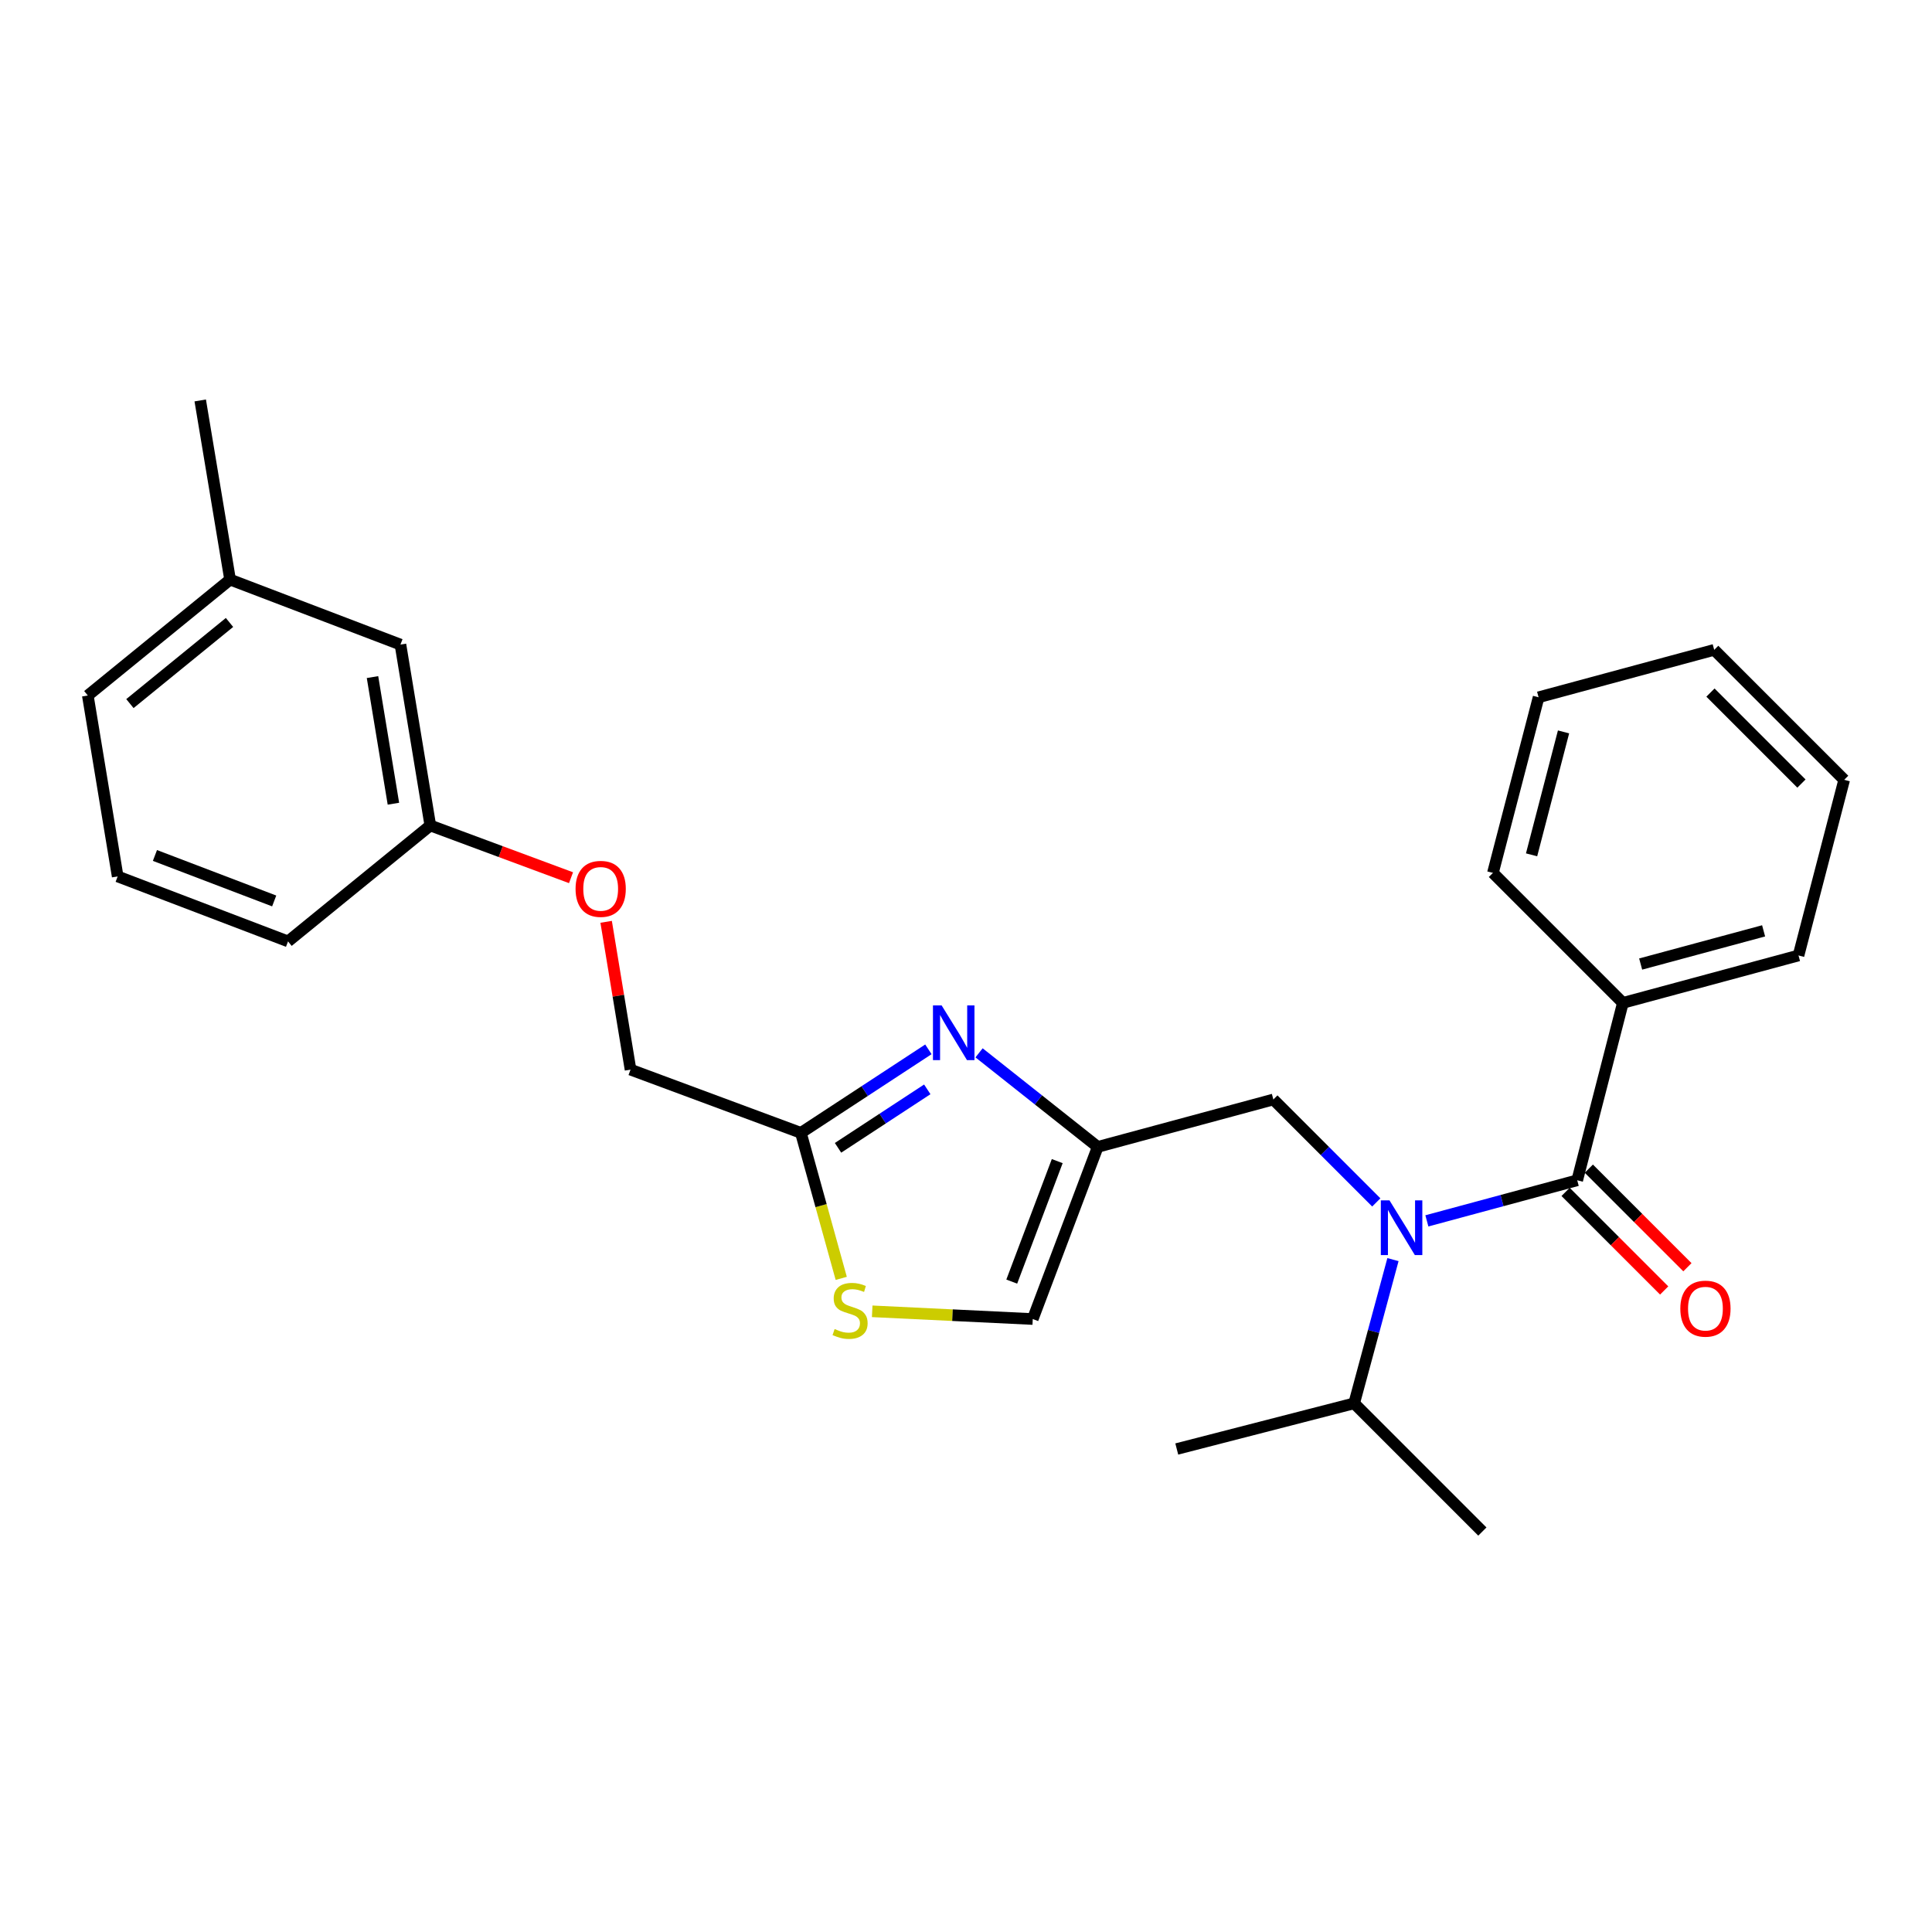 <?xml version='1.0' encoding='iso-8859-1'?>
<svg version='1.1' baseProfile='full'
              xmlns='http://www.w3.org/2000/svg'
                      xmlns:rdkit='http://www.rdkit.org/xml'
                      xmlns:xlink='http://www.w3.org/1999/xlink'
                  xml:space='preserve'
width='1000px' height='1000px' viewBox='0 0 1000 1000'>
<!-- END OF HEADER -->
<rect style='opacity:1.0;fill:#FFFFFF;stroke:none' width='1000' height='1000' x='0' y='0'> </rect>
<path class='bond-0' d='M 840,519.089 L 930.91,494.547' style='fill:none;fill-rule:evenodd;stroke:#000000;stroke-width:6px;stroke-linecap:butt;stroke-linejoin:miter;stroke-opacity:1' />
<path class='bond-0' d='M 849.203,498.986 L 912.84,481.806' style='fill:none;fill-rule:evenodd;stroke:#000000;stroke-width:6px;stroke-linecap:butt;stroke-linejoin:miter;stroke-opacity:1' />
<path class='bond-1' d='M 840,519.089 L 772.733,451.813' style='fill:none;fill-rule:evenodd;stroke:#000000;stroke-width:6px;stroke-linecap:butt;stroke-linejoin:miter;stroke-opacity:1' />
<path class='bond-2' d='M 840,519.089 L 816.365,610.908' style='fill:none;fill-rule:evenodd;stroke:#000000;stroke-width:6px;stroke-linecap:butt;stroke-linejoin:miter;stroke-opacity:1' />
<path class='bond-3' d='M 712.367,622.371 L 685.731,595.731' style='fill:none;fill-rule:evenodd;stroke:#0000FF;stroke-width:6px;stroke-linecap:butt;stroke-linejoin:miter;stroke-opacity:1' />
<path class='bond-3' d='M 685.731,595.731 L 659.094,569.09' style='fill:none;fill-rule:evenodd;stroke:#000000;stroke-width:6px;stroke-linecap:butt;stroke-linejoin:miter;stroke-opacity:1' />
<path class='bond-4' d='M 738.548,631.923 L 777.456,621.415' style='fill:none;fill-rule:evenodd;stroke:#0000FF;stroke-width:6px;stroke-linecap:butt;stroke-linejoin:miter;stroke-opacity:1' />
<path class='bond-4' d='M 777.456,621.415 L 816.365,610.908' style='fill:none;fill-rule:evenodd;stroke:#000000;stroke-width:6px;stroke-linecap:butt;stroke-linejoin:miter;stroke-opacity:1' />
<path class='bond-5' d='M 720.995,651.973 L 710.953,689.167' style='fill:none;fill-rule:evenodd;stroke:#0000FF;stroke-width:6px;stroke-linecap:butt;stroke-linejoin:miter;stroke-opacity:1' />
<path class='bond-5' d='M 710.953,689.167 L 700.911,726.361' style='fill:none;fill-rule:evenodd;stroke:#000000;stroke-width:6px;stroke-linecap:butt;stroke-linejoin:miter;stroke-opacity:1' />
<path class='bond-6' d='M 810.35,616.922 L 835.862,642.433' style='fill:none;fill-rule:evenodd;stroke:#000000;stroke-width:6px;stroke-linecap:butt;stroke-linejoin:miter;stroke-opacity:1' />
<path class='bond-6' d='M 835.862,642.433 L 861.373,667.944' style='fill:none;fill-rule:evenodd;stroke:#FF0000;stroke-width:6px;stroke-linecap:butt;stroke-linejoin:miter;stroke-opacity:1' />
<path class='bond-6' d='M 822.379,604.894 L 847.89,630.405' style='fill:none;fill-rule:evenodd;stroke:#000000;stroke-width:6px;stroke-linecap:butt;stroke-linejoin:miter;stroke-opacity:1' />
<path class='bond-6' d='M 847.89,630.405 L 873.401,655.916' style='fill:none;fill-rule:evenodd;stroke:#FF0000;stroke-width:6px;stroke-linecap:butt;stroke-linejoin:miter;stroke-opacity:1' />
<path class='bond-7' d='M 930.91,494.547 L 954.545,403.636' style='fill:none;fill-rule:evenodd;stroke:#000000;stroke-width:6px;stroke-linecap:butt;stroke-linejoin:miter;stroke-opacity:1' />
<path class='bond-8' d='M 772.733,451.813 L 796.368,360.912' style='fill:none;fill-rule:evenodd;stroke:#000000;stroke-width:6px;stroke-linecap:butt;stroke-linejoin:miter;stroke-opacity:1' />
<path class='bond-8' d='M 792.741,442.459 L 809.286,378.828' style='fill:none;fill-rule:evenodd;stroke:#000000;stroke-width:6px;stroke-linecap:butt;stroke-linejoin:miter;stroke-opacity:1' />
<path class='bond-9' d='M 700.911,726.361 L 767.271,792.73' style='fill:none;fill-rule:evenodd;stroke:#000000;stroke-width:6px;stroke-linecap:butt;stroke-linejoin:miter;stroke-opacity:1' />
<path class='bond-10' d='M 700.911,726.361 L 609.093,750.005' style='fill:none;fill-rule:evenodd;stroke:#000000;stroke-width:6px;stroke-linecap:butt;stroke-linejoin:miter;stroke-opacity:1' />
<path class='bond-11' d='M 659.094,569.09 L 568.183,593.633' style='fill:none;fill-rule:evenodd;stroke:#000000;stroke-width:6px;stroke-linecap:butt;stroke-linejoin:miter;stroke-opacity:1' />
<path class='bond-12' d='M 313.738,477.13 L 320.05,515.385' style='fill:none;fill-rule:evenodd;stroke:#FF0000;stroke-width:6px;stroke-linecap:butt;stroke-linejoin:miter;stroke-opacity:1' />
<path class='bond-12' d='M 320.05,515.385 L 326.362,553.639' style='fill:none;fill-rule:evenodd;stroke:#000000;stroke-width:6px;stroke-linecap:butt;stroke-linejoin:miter;stroke-opacity:1' />
<path class='bond-13' d='M 295.559,454.3 L 259.145,440.786' style='fill:none;fill-rule:evenodd;stroke:#FF0000;stroke-width:6px;stroke-linecap:butt;stroke-linejoin:miter;stroke-opacity:1' />
<path class='bond-13' d='M 259.145,440.786 L 222.731,427.271' style='fill:none;fill-rule:evenodd;stroke:#000000;stroke-width:6px;stroke-linecap:butt;stroke-linejoin:miter;stroke-opacity:1' />
<path class='bond-14' d='M 326.362,553.639 L 414.542,586.365' style='fill:none;fill-rule:evenodd;stroke:#000000;stroke-width:6px;stroke-linecap:butt;stroke-linejoin:miter;stroke-opacity:1' />
<path class='bond-15' d='M 451.447,678.734 L 492.999,680.732' style='fill:none;fill-rule:evenodd;stroke:#CCCC00;stroke-width:6px;stroke-linecap:butt;stroke-linejoin:miter;stroke-opacity:1' />
<path class='bond-15' d='M 492.999,680.732 L 534.55,682.729' style='fill:none;fill-rule:evenodd;stroke:#000000;stroke-width:6px;stroke-linecap:butt;stroke-linejoin:miter;stroke-opacity:1' />
<path class='bond-16' d='M 435.425,661.682 L 424.983,624.024' style='fill:none;fill-rule:evenodd;stroke:#CCCC00;stroke-width:6px;stroke-linecap:butt;stroke-linejoin:miter;stroke-opacity:1' />
<path class='bond-16' d='M 424.983,624.024 L 414.542,586.365' style='fill:none;fill-rule:evenodd;stroke:#000000;stroke-width:6px;stroke-linecap:butt;stroke-linejoin:miter;stroke-opacity:1' />
<path class='bond-17' d='M 534.55,682.729 L 568.183,593.633' style='fill:none;fill-rule:evenodd;stroke:#000000;stroke-width:6px;stroke-linecap:butt;stroke-linejoin:miter;stroke-opacity:1' />
<path class='bond-17' d='M 523.681,663.357 L 547.224,600.99' style='fill:none;fill-rule:evenodd;stroke:#000000;stroke-width:6px;stroke-linecap:butt;stroke-linejoin:miter;stroke-opacity:1' />
<path class='bond-18' d='M 119.091,299.996 L 45.455,359.995' style='fill:none;fill-rule:evenodd;stroke:#000000;stroke-width:6px;stroke-linecap:butt;stroke-linejoin:miter;stroke-opacity:1' />
<path class='bond-18' d='M 118.79,322.183 L 67.245,364.182' style='fill:none;fill-rule:evenodd;stroke:#000000;stroke-width:6px;stroke-linecap:butt;stroke-linejoin:miter;stroke-opacity:1' />
<path class='bond-19' d='M 119.091,299.996 L 207.27,333.639' style='fill:none;fill-rule:evenodd;stroke:#000000;stroke-width:6px;stroke-linecap:butt;stroke-linejoin:miter;stroke-opacity:1' />
<path class='bond-20' d='M 119.091,299.996 L 103.639,207.27' style='fill:none;fill-rule:evenodd;stroke:#000000;stroke-width:6px;stroke-linecap:butt;stroke-linejoin:miter;stroke-opacity:1' />
<path class='bond-21' d='M 45.455,359.995 L 60.906,453.637' style='fill:none;fill-rule:evenodd;stroke:#000000;stroke-width:6px;stroke-linecap:butt;stroke-linejoin:miter;stroke-opacity:1' />
<path class='bond-22' d='M 60.906,453.637 L 149.086,487.271' style='fill:none;fill-rule:evenodd;stroke:#000000;stroke-width:6px;stroke-linecap:butt;stroke-linejoin:miter;stroke-opacity:1' />
<path class='bond-22' d='M 80.195,442.789 L 141.921,466.332' style='fill:none;fill-rule:evenodd;stroke:#000000;stroke-width:6px;stroke-linecap:butt;stroke-linejoin:miter;stroke-opacity:1' />
<path class='bond-23' d='M 149.086,487.271 L 222.731,427.271' style='fill:none;fill-rule:evenodd;stroke:#000000;stroke-width:6px;stroke-linecap:butt;stroke-linejoin:miter;stroke-opacity:1' />
<path class='bond-24' d='M 222.731,427.271 L 207.27,333.639' style='fill:none;fill-rule:evenodd;stroke:#000000;stroke-width:6px;stroke-linecap:butt;stroke-linejoin:miter;stroke-opacity:1' />
<path class='bond-24' d='M 203.629,415.998 L 192.806,350.455' style='fill:none;fill-rule:evenodd;stroke:#000000;stroke-width:6px;stroke-linecap:butt;stroke-linejoin:miter;stroke-opacity:1' />
<path class='bond-25' d='M 568.183,593.633 L 537.471,569.29' style='fill:none;fill-rule:evenodd;stroke:#000000;stroke-width:6px;stroke-linecap:butt;stroke-linejoin:miter;stroke-opacity:1' />
<path class='bond-25' d='M 537.471,569.29 L 506.758,544.947' style='fill:none;fill-rule:evenodd;stroke:#0000FF;stroke-width:6px;stroke-linecap:butt;stroke-linejoin:miter;stroke-opacity:1' />
<path class='bond-26' d='M 480.536,543.134 L 447.539,564.75' style='fill:none;fill-rule:evenodd;stroke:#0000FF;stroke-width:6px;stroke-linecap:butt;stroke-linejoin:miter;stroke-opacity:1' />
<path class='bond-26' d='M 447.539,564.75 L 414.542,586.365' style='fill:none;fill-rule:evenodd;stroke:#000000;stroke-width:6px;stroke-linecap:butt;stroke-linejoin:miter;stroke-opacity:1' />
<path class='bond-26' d='M 479.958,563.848 L 456.86,578.979' style='fill:none;fill-rule:evenodd;stroke:#0000FF;stroke-width:6px;stroke-linecap:butt;stroke-linejoin:miter;stroke-opacity:1' />
<path class='bond-26' d='M 456.86,578.979 L 433.762,594.11' style='fill:none;fill-rule:evenodd;stroke:#000000;stroke-width:6px;stroke-linecap:butt;stroke-linejoin:miter;stroke-opacity:1' />
<path class='bond-27' d='M 954.545,403.636 L 887.269,336.36' style='fill:none;fill-rule:evenodd;stroke:#000000;stroke-width:6px;stroke-linecap:butt;stroke-linejoin:miter;stroke-opacity:1' />
<path class='bond-27' d='M 932.426,405.573 L 885.333,358.48' style='fill:none;fill-rule:evenodd;stroke:#000000;stroke-width:6px;stroke-linecap:butt;stroke-linejoin:miter;stroke-opacity:1' />
<path class='bond-28' d='M 796.368,360.912 L 887.269,336.36' style='fill:none;fill-rule:evenodd;stroke:#000000;stroke-width:6px;stroke-linecap:butt;stroke-linejoin:miter;stroke-opacity:1' />
<path  class='atom-1' d='M 719.194 621.299
L 728.474 636.299
Q 729.394 637.779, 730.874 640.459
Q 732.354 643.139, 732.434 643.299
L 732.434 621.299
L 736.194 621.299
L 736.194 649.619
L 732.314 649.619
L 722.354 633.219
Q 721.194 631.299, 719.954 629.099
Q 718.754 626.899, 718.394 626.219
L 718.394 649.619
L 714.714 649.619
L 714.714 621.299
L 719.194 621.299
' fill='#0000FF'/>
<path  class='atom-3' d='M 869.733 677.356
Q 869.733 670.556, 873.093 666.756
Q 876.453 662.956, 882.733 662.956
Q 889.013 662.956, 892.373 666.756
Q 895.733 670.556, 895.733 677.356
Q 895.733 684.236, 892.333 688.156
Q 888.933 692.036, 882.733 692.036
Q 876.493 692.036, 873.093 688.156
Q 869.733 684.276, 869.733 677.356
M 882.733 688.836
Q 887.053 688.836, 889.373 685.956
Q 891.733 683.036, 891.733 677.356
Q 891.733 671.796, 889.373 668.996
Q 887.053 666.156, 882.733 666.156
Q 878.413 666.156, 876.053 668.956
Q 873.733 671.756, 873.733 677.356
Q 873.733 683.076, 876.053 685.956
Q 878.413 688.836, 882.733 688.836
' fill='#FF0000'/>
<path  class='atom-9' d='M 297.911 460.077
Q 297.911 453.277, 301.271 449.477
Q 304.631 445.677, 310.911 445.677
Q 317.191 445.677, 320.551 449.477
Q 323.911 453.277, 323.911 460.077
Q 323.911 466.957, 320.511 470.877
Q 317.111 474.757, 310.911 474.757
Q 304.671 474.757, 301.271 470.877
Q 297.911 466.997, 297.911 460.077
M 310.911 471.557
Q 315.231 471.557, 317.551 468.677
Q 319.911 465.757, 319.911 460.077
Q 319.911 454.517, 317.551 451.717
Q 315.231 448.877, 310.911 448.877
Q 306.591 448.877, 304.231 451.677
Q 301.911 454.477, 301.911 460.077
Q 301.911 465.797, 304.231 468.677
Q 306.591 471.557, 310.911 471.557
' fill='#FF0000'/>
<path  class='atom-11' d='M 432.001 687.904
Q 432.321 688.024, 433.641 688.584
Q 434.961 689.144, 436.401 689.504
Q 437.881 689.824, 439.321 689.824
Q 442.001 689.824, 443.561 688.544
Q 445.121 687.224, 445.121 684.944
Q 445.121 683.384, 444.321 682.424
Q 443.561 681.464, 442.361 680.944
Q 441.161 680.424, 439.161 679.824
Q 436.641 679.064, 435.121 678.344
Q 433.641 677.624, 432.561 676.104
Q 431.521 674.584, 431.521 672.024
Q 431.521 668.464, 433.921 666.264
Q 436.361 664.064, 441.161 664.064
Q 444.441 664.064, 448.161 665.624
L 447.241 668.704
Q 443.841 667.304, 441.281 667.304
Q 438.521 667.304, 437.001 668.464
Q 435.481 669.584, 435.521 671.544
Q 435.521 673.064, 436.281 673.984
Q 437.081 674.904, 438.201 675.424
Q 439.361 675.944, 441.281 676.544
Q 443.841 677.344, 445.361 678.144
Q 446.881 678.944, 447.961 680.584
Q 449.081 682.184, 449.081 684.944
Q 449.081 688.864, 446.441 690.984
Q 443.841 693.064, 439.481 693.064
Q 436.961 693.064, 435.041 692.504
Q 433.161 691.984, 430.921 691.064
L 432.001 687.904
' fill='#CCCC00'/>
<path  class='atom-21' d='M 487.38 520.39
L 496.66 535.39
Q 497.58 536.87, 499.06 539.55
Q 500.54 542.23, 500.62 542.39
L 500.62 520.39
L 504.38 520.39
L 504.38 548.71
L 500.5 548.71
L 490.54 532.31
Q 489.38 530.39, 488.14 528.19
Q 486.94 525.99, 486.58 525.31
L 486.58 548.71
L 482.9 548.71
L 482.9 520.39
L 487.38 520.39
' fill='#0000FF'/>
</svg>
